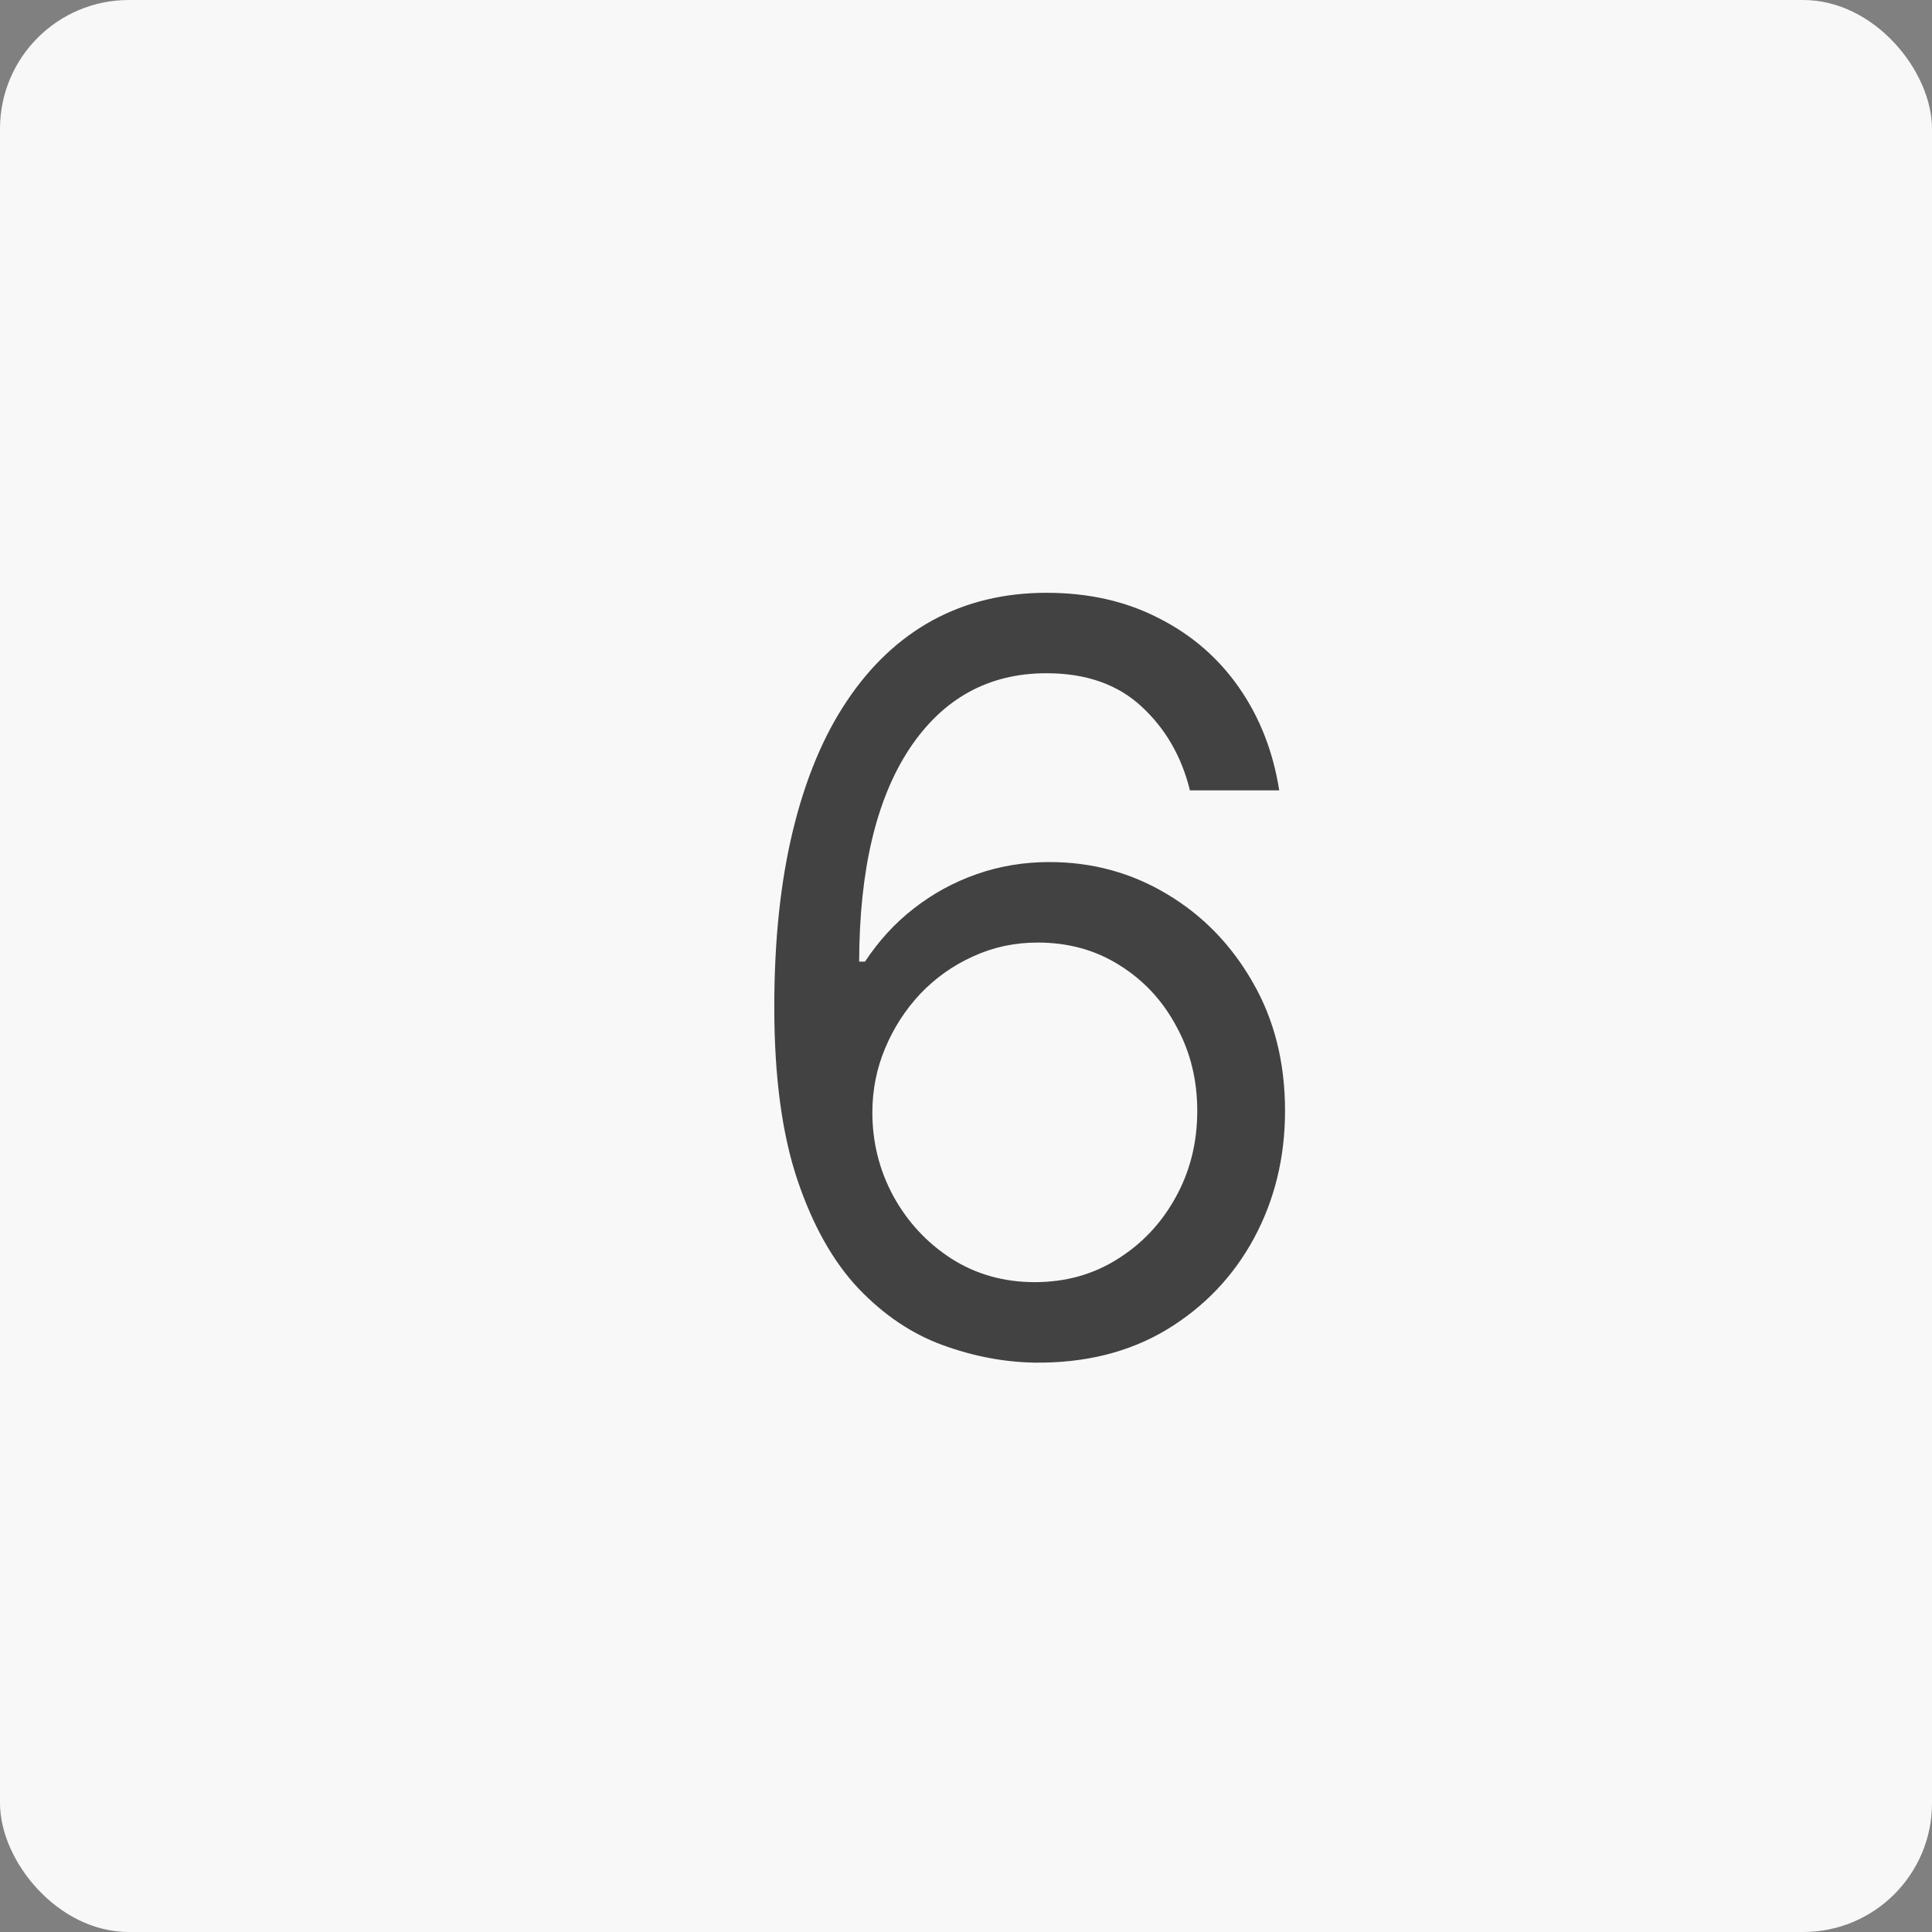 <?xml version="1.0" encoding="UTF-8"?> <svg xmlns="http://www.w3.org/2000/svg" width="30" height="30" viewBox="0 0 30 30" fill="none"><rect x="0" y="0" width="30" height="30" fill="#808080" stroke="none"/><rect width="30" height="30" rx="2" fill="#F8F8F8"></rect><path d="M16.068 21.159C15.591 21.151 15.114 21.061 14.636 20.886C14.159 20.712 13.723 20.419 13.329 20.006C12.936 19.589 12.619 19.026 12.381 18.318C12.142 17.606 12.023 16.712 12.023 15.636C12.023 14.606 12.119 13.693 12.312 12.898C12.506 12.098 12.786 11.426 13.153 10.881C13.521 10.331 13.964 9.915 14.483 9.631C15.006 9.347 15.595 9.205 16.25 9.205C16.901 9.205 17.481 9.335 17.989 9.597C18.5 9.854 18.917 10.214 19.239 10.676C19.561 11.138 19.769 11.671 19.864 12.273H18.477C18.349 11.75 18.099 11.316 17.727 10.972C17.356 10.627 16.864 10.454 16.25 10.454C15.348 10.454 14.638 10.847 14.119 11.631C13.604 12.415 13.345 13.515 13.341 14.932H13.432C13.644 14.61 13.896 14.335 14.188 14.108C14.483 13.877 14.809 13.699 15.165 13.574C15.521 13.449 15.898 13.386 16.296 13.386C16.962 13.386 17.572 13.553 18.125 13.886C18.678 14.216 19.121 14.672 19.454 15.256C19.788 15.835 19.954 16.5 19.954 17.25C19.954 17.97 19.794 18.629 19.472 19.227C19.15 19.822 18.697 20.296 18.114 20.648C17.534 20.996 16.852 21.167 16.068 21.159ZM16.068 19.909C16.546 19.909 16.974 19.79 17.352 19.551C17.735 19.312 18.036 18.992 18.256 18.591C18.479 18.189 18.591 17.742 18.591 17.25C18.591 16.769 18.483 16.331 18.267 15.938C18.055 15.54 17.761 15.223 17.386 14.989C17.015 14.754 16.591 14.636 16.114 14.636C15.754 14.636 15.419 14.708 15.108 14.852C14.797 14.992 14.525 15.186 14.29 15.432C14.059 15.678 13.877 15.96 13.744 16.278C13.612 16.593 13.546 16.924 13.546 17.273C13.546 17.735 13.653 18.167 13.869 18.568C14.089 18.97 14.388 19.294 14.767 19.54C15.15 19.786 15.583 19.909 16.068 19.909Z" fill="#424242"></path></svg> 